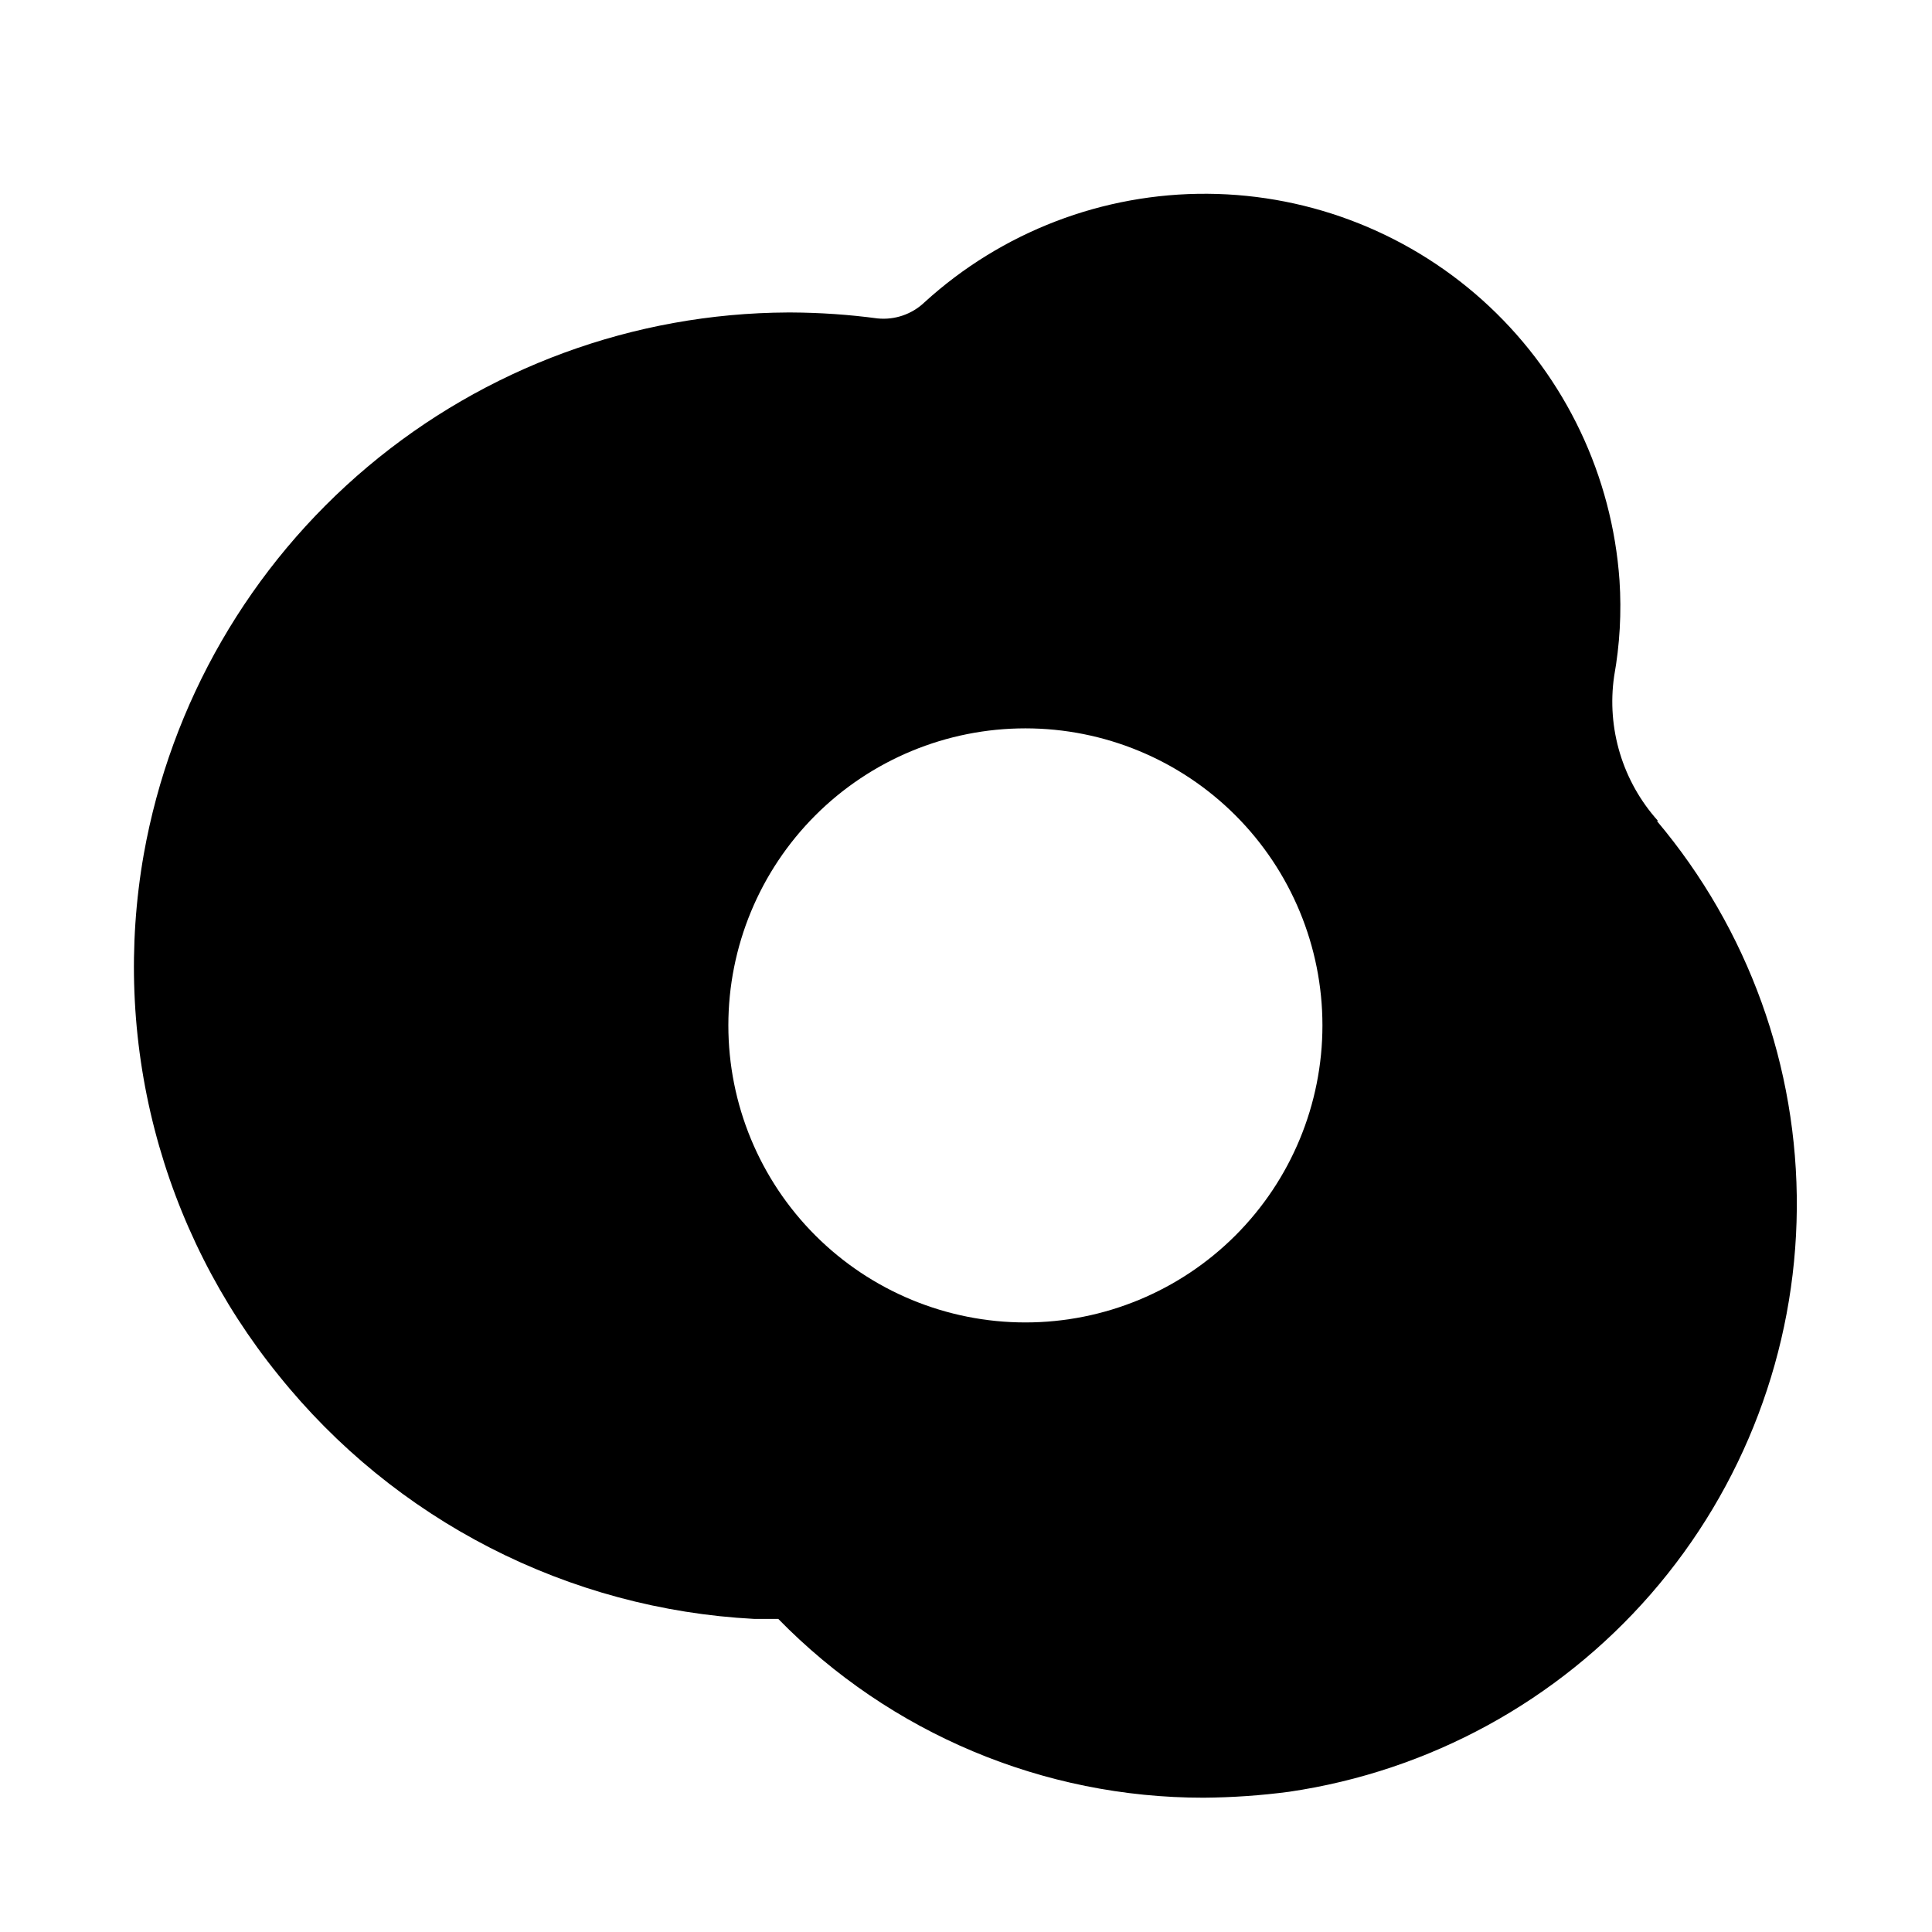 <?xml version="1.0" encoding="UTF-8"?>
<!-- Uploaded to: SVG Repo, www.svgrepo.com, Generator: SVG Repo Mixer Tools -->
<svg fill="#000000" width="800px" height="800px" version="1.1" viewBox="144 144 512 512" xmlns="http://www.w3.org/2000/svg">
 <path d="m583.42 361.58c-9.402-10.434-13.676-24.516-11.652-38.414 1.5-8.359 1.977-16.871 1.418-25.348-1.949-27.684-14.273-53.613-34.504-72.609-20.234-18.992-46.891-29.656-74.641-29.855-27.754-0.199-54.559 10.078-75.062 28.781-3.328 3.164-7.871 4.715-12.438 4.25-7.566-1.012-15.191-1.539-22.828-1.574h-0.945c-40.754 0.18-80.152 14.648-111.34 40.883-31.188 26.238-52.18 62.582-59.328 102.7-4.269 24.234-3.289 49.098 2.875 72.918 6.164 23.82 17.371 46.043 32.863 65.16 15.266 19.02 34.375 34.602 56.082 45.727 21.703 11.125 45.516 17.539 69.871 18.824h6.453c29.656 30.34 70.301 47.426 112.73 47.387 7.582-0.055 15.152-0.578 22.668-1.574 37.176-5.465 71.168-24.047 95.84-52.383 24.672-28.34 38.395-64.566 38.691-102.14 0.297-37.574-12.852-74.012-37.074-102.74zm-167.68 132.88c-20.879 0-40.898-8.293-55.664-23.055-14.762-14.762-23.055-34.785-23.055-55.664 0-20.879 8.293-40.898 23.055-55.664 14.766-14.762 34.785-23.055 55.664-23.055 20.879 0 40.902 8.293 55.664 23.055 14.762 14.766 23.055 34.785 23.055 55.664 0 20.879-8.293 40.902-23.055 55.664s-34.785 23.055-55.664 23.055z"/>
</svg>